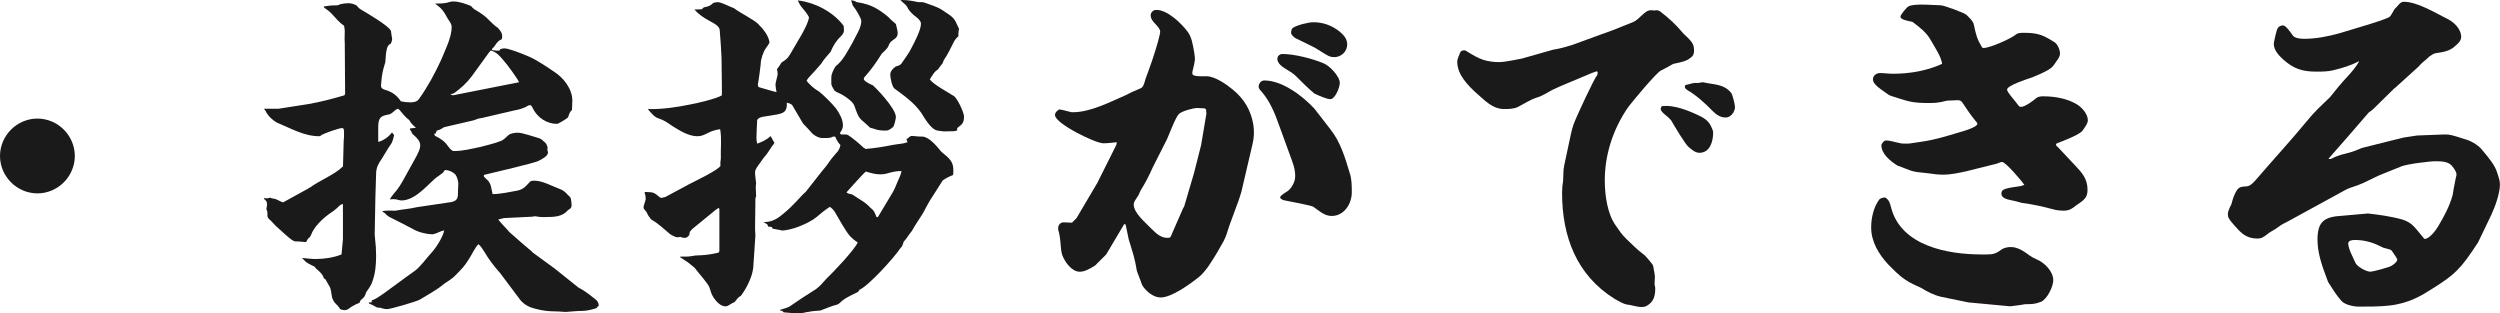 <?xml version="1.0" encoding="UTF-8"?><svg id="b" xmlns="http://www.w3.org/2000/svg" viewBox="0 0 155.872 19.539"><defs><style>.d{fill:#1a1a1a;stroke-width:0px;}</style></defs><g id="c"><path class="d" d="M4.665,9.725c0,1.276-1.056,2.332-2.333,2.332-1.276,0-2.332-1.056-2.332-2.332s1.056-2.332,2.332-2.332c1.276,0,2.333,1.056,2.333,2.332Z"/><path class="d" d="M16.455,12.344c.132.022.242.044.374-.022.33.132.132-.044.77.286.022,0,.088,0,.11-.022l1.519-.836c.022-.022.066-.044.11-.066.572-.418,1.54-.814,1.98-1.254l.066-.044.044-1.584c.022-.176.022-.352.022-.55,0-.088,0-.242-.088-.264-.132-.044-1.145.33-1.298.418-.044.044-.11.088-.154.088-.968,0-1.804-.506-2.662-.858-.264-.154-.55-.418-.682-.704-.044-.044-.066-.11-.11-.154h.924l1.826-.286c.771-.132,1.519-.33,2.267-.55l.044-.088-.022-3.19c-.022-.242,0-.484,0-.726,0-.11-.022-.22-.044-.33-.286-.198-.506-.462-.748-.726-.154-.176-.33-.286-.506-.418v-.066c.176,0,.242-.066.814-.066.066,0,.154-.044.198-.066.176-.044.33-.066.506-.066.176,0,.33.044.506.132.088.11.176.198.286.264.33.198,1.782,1.034,1.87,1.342.022.11.022.242.066.418.022.11-.022.242-.066.352-.11.066-.198.132-.242.286-.066.242-.088.462-.11.88-.176.572-.22.792-.264,1.386-.044.264.132.308.352.374.396.132.66.352.88.682.176.044.374.066.572.066.198,0,.418-.022.55-.198.55-.77.99-1.584,1.386-2.442.242-.594.66-1.408.66-2.046,0-.176-.066-.264-.242-.528-.264-.484-.352-.616-.792-.946.352,0,.638,0,.946-.11.044,0,.11-.022.154-.022.396,0,.77.132,1.144.286.088.11.176.198.308.264.308.176.616.396.858.66.154.154.308.308.506.44.198.22.33.396.242.704-.22.088-.308.22-.44.418-.044.066-.11.132-.176.198l.022.066c.154.022.308.044.462.022l.044-.088c.088-.022.176-.044.242-.044.242,0,.858.22,1.628.55.462.22,1.056.616,1.474.902.594.374,1.144,1.078,1.144,1.804,0,.198-.022.396-.022.594-.154.11-.176.264-.242.44-.022.066-.616.418-.682.418-.66,0-1.232-.396-1.519-.968-.022-.066-.088-.198-.176-.198-.088,0-.198.066-.264.11-.22.11-.484.176-.726.22l-1.98.462-.242.044-.308.11-1.804.418c-.088.022-.176.11-.242.132-.066.044-.176.066-.242.088l-.088.198h-.088l.066.132c.286.132.594.33.77.594.198.264.286.352.418.352.55,0,1.145-.154,1.672-.264.396-.11.814-.198,1.21-.352.176-.044.374-.264.528-.396.11-.088.396-.132.55-.132.308,0,.968.242,1.298.33.132.044.22.088.308.198.154.088.22.22.264.396-.022.088-.022.132,0,.22.022.022.022.044.022.088,0,.22-.33.396-.594.528-.242.132-2.882.748-3.344.858-.044,0-.066.044-.066.066,0,.088.132.154.176.22.308.242.286.594.374.924.506,0,1.056-.132,1.562-.22.374-.088.506-.264.748-.528.066-.088.198-.088.308-.088.484,0,1.078.33,1.54.506.22.066.374.198.528.374.132.11.198.198.198.264.022.11.044.286.044.396,0,.154-.088.22-.22.286-.33.418-.858.44-1.364.44h-.264c-.088,0-.154,0-.242-.022-.132-.022-.22-.044-.352,0l-1.782.088-.352.088c.22.286.484.528.704.792.44.396,1.21,1.056,1.32,1.144.066.044.088.066.11.11l1.386,1.012,1.43,1.144c.066.066.154.088.22.132.308.176.572.396.858.616.154.11.242.242.242.44-.066.022-.11.066-.132.132-.264.088-.616.176-.88.176-.352,0-.704.044-1.056.066-.308-.022-.638-.044-.946-.044-.418-.022-.836-.11-1.232-.242-.242-.088-.528-.286-.682-.506l-1.254-1.672-.044-.044c-.33-.374-.66-.814-.902-1.232-.11-.176-.22-.352-.374-.484-.198.176-.418.66-.594.924-.33.528-.418.572-.836,1.012-.198.22-.462.352-.704.528-.462.396-.99.66-1.519.99-.176.11-1.826.594-2.046.594-.154,0-.286-.044-.44-.088-.066,0-.132,0-.198-.022-.154-.088-.308-.176-.484-.242l-.022-.066h.176l.022-.132c.286-.088.484-.264.726-.418l1.474-1.078c.154-.11.308-.22.462-.33.374-.264.726-.792,1.056-1.144.286-.308.704-.968.792-1.386-.154.022-.286.088-.44.154-.088.044-.198.066-.286.088-.308,0-.792-.11-1.057-.242-.286-.154-1.342-.704-1.672-.858-.088-.066-.176-.132-.242-.22l-.154-.088.022-.044c.264-.044.528-.022.792-.022.44-.088.902-.11,1.342-.22l1.782-.264c.55-.066.77-.11.77-.572v-.11c0-.176.022-.352.022-.55,0-.132-.088-.418-.176-.528-.132-.154-.396-.286-.616-.286-.088,0-.11.066-.132.132-.11.088-.22.176-.352.264-.462.286-1.32,1.496-2.266,1.496-.11,0-.22-.044-.33-.066-.132-.022-.264-.022-.396,0,.066-.132.154-.242.242-.352.286-.308.506-.682.704-1.056l.55-.99c.286-.506.396-.748.396-.99,0-.242-.22-.462-.396-.616-.088-.066-.132-.132-.176-.264l-.066-.066v-.088l.374-.044c-.176-.154-.33-.286-.418-.484-.264-.176-.418-.418-.616-.638l-.11-.066c-.132.066-.242.176-.352.264-.088.088-.264.11-.374.132-.44.088-.484.352-.484.814v.858c.308-.066.682-.33.858-.594l.132.176c-.044.198-.088.374-.176.528-.22.308-.396.638-.594.946-.198.286-.352.55-.352.924l-.044,1.452-.044,2.332c0,.088.022.176.022.264.044.352.066.726.066,1.078,0,.55-.044,1.1-.242,1.628-.066.22-.242.44-.374.638-.088.264-.11.308-.33.484-.044.044-.066.132-.088.176-.176.066-.352.154-.528.264-.264.22-.374.242-.682.132-.066-.132-.154-.22-.242-.308-.132-.11-.22-.286-.264-.44-.044-.286-.066-.418-.088-.506-.022-.088-.044-.132-.33-.616l-.088-.044c-.066-.264-.264-.418-.462-.594-.044-.022-.066-.088-.11-.132-.374-.198-.484-.198-.792-.55.286.022.55.066.836.066.55,0,1.144-.088,1.628-.286l.088-.946v-2.2c-.132.022-.198.088-.286.176-.176.176-.396.33-.594.462-.396.286-.946.814-1.1,1.276-.022.066-.066.132-.11.176-.088.066-.132.132-.176.242-.022.022-.044.044-.088.044s-.308-.044-.616-.044c-.154,0-.528-.33-.902-.682-.154-.132-.33-.286-.484-.462-.066-.066-.132-.154-.22-.22-.066-.066-.132-.132-.132-.242v-.154c0-.066,0-.11-.066-.242.022-.088.022-.176.044-.286,0-.066-.022-.154-.044-.22l-.132-.132-.022-.066ZM28.249,5.941l4.115-.814c-.132-.286-.77-1.144-.99-1.386-.242-.286-.418-.484-.77-.594l-.088.088-1.101,1.518c-.33.44-.66.726-1.1,1.056l-.242.088.176.044Z"/><path class="d" d="M40.214,11.97c.418.022.506-.022.814.242.066.066.132.11.198.132l.264-.066,1.474-.792c.418-.22,1.738-.836,1.958-1.144-.022-.154,0-.308.022-.462-.022-.594.066-1.232-.044-1.826-.286.044-.528.11-.771.242-.22.11-.396.198-.638.198-.528,0-1.056-.308-1.606-.66-.242-.176-.506-.352-.792-.44-.308-.088-.484-.352-.704-.594.88.022,1.782-.11,2.64-.286.396-.066,1.694-.374,1.98-.572v-.506l-.022-1.826c-.022-.55-.066-1.122-.11-1.694,0-.242-.22-.396-.682-.638-.33-.176-.616-.374-.902-.682l.484-.022c.044-.088.088-.11.176-.132.198-.022.374-.11.528-.264.088-.022.176-.044.264-.044.242,0,.748.286,1.012.374.374.286,1.298.748,1.518.99.308.308.66.726.704,1.166-.066.11-.132.22-.22.33-.176.242-.33.704-.33,1.012-.022.242-.132,1.034-.176,1.276v.044c0,.022.022.088.066.11.022,0,1.034.308,1.1.308-.022-.088-.066-.33-.066-.44,0-.088,0-.132.11-.55.022-.088.022-.11.022-.176,0-.088-.022-.176-.044-.264.11-.132.198-.264.286-.418.22-.132.374-.242.506-.462l.748-1.276c.176-.33.396-.704.462-1.078-.11-.242-.308-.44-.462-.638-.11-.132-.176-.286-.242-.418,1.079.132,2.201.704,2.861,1.584,0,.088.022.176.022.264,0,.154-.066.264-.198.396-.286.264-.484.594-.638.968-.242.264-.396.44-.594.748-.264.308-.528.594-.792.88-.044.044-.088.132-.11.176.22.264.484.506.77.66.264.198.88.814,1.078,1.078.198.286.418.66.418,1.034,0,.176-.066.308-.176.462v.066l.066.044h.198c.088,0,.176,0,.242.044.198.11.771.594.946.77.044.022.088.044.132.088.55-.044,1.101-.132,1.65-.242.33-.066.66-.066.968-.176l-.066-.198.088-.044c.066-.066.154-.154.264-.154.022,0,.352.044.638.044.375,0,.836.506,1.188.946.55.44.748.638.748,1.166,0,.088,0,.198-.022.286-.242.088-.44.198-.638.33l-.814,1.276c-.132.22-.264.484-.396.726-.176.308-.484.726-.726,1.166-.176.198-.308.462-.506.66-.044.154-.066.286-.198.396-.352.55-1.98,2.354-2.553,2.596l-.088.132c-.33.176-.726.33-1.012.572-.066.066-.176.176-.286.22-.352.088-.704.242-1.056.374-.858.044-1.056.176-1.32.176-.33,0-.66-.044-.968-.066-.066-.088-.11-.11-.22-.11v-.044c.198-.066.396-.11.572-.198.55-.374,1.1-.748,1.672-1.1.242-.176.44-.418.638-.638.44-.418,1.738-1.782,1.958-2.266-.176-.11-.33-.242-.462-.374-.286-.308-.726-1.122-.946-1.496-.088-.154-.198-.264-.33-.352-.308.198-.572.418-.858.66-.462.374-1.584.836-2.156.814l-.066-.022-.484-.088-.066-.11-.22-.022-.044-.132-.242-.154c.462.022.836-.176,1.167-.462.748-.594,1.012-1.012,1.474-1.43l1.056-1.342.22-.264c.176-.264.374-.528.594-.77.154-.154.242-.308.286-.528-.154-.154-.242-.33-.33-.528h-.132c-.154.088-.286.088-.462.088h-.22c-.198,0-.44-.132-.594-.264-.198-.22-.396-.44-.594-.638-.22-.374-.44-.748-.66-1.122-.066-.11-.242-.154-.353-.176.044.726-.374.682-1.1.814-.198.044-.638.044-.748.264-.022.33-.044,1.034-.044,1.144,0,.11.022.22.044.33.308-.11.638-.264.814-.462l.044.022.22.396c-.264.33-.352.572-.704.968-.132.22-.506.638-.506.836,0,.242.044.462.066.704-.044.264,0,.506,0,.792,0,.044-.022.088-.044.154v.066l-.022,1.848.022.396-.132,1.98c-.044.572-.418,1.32-.771,1.782-.176.088-.264.242-.396.396-.066.022-.132.066-.22.11-.198.132-.264.154-.352.154-.308,0-.572-.308-.726-.528-.132-.198-.198-.418-.264-.638-.088-.264-.704-.924-.924-1.232-.198-.154-.396-.352-.638-.484l-.264-.176v-.044h.418c.176,0,.352-.044.528-.066.616-.022.836-.044,1.43-.176.044-.022.066-.088.066-.132v-2.596l-.044-.066-.198.132-1.452,1.188-.154.176-.022.176c-.066.11-.154.198-.286.198-.088,0-.198-.022-.286-.066-.22.088-.418-.044-.616-.154-.396-.33-.726-.66-1.188-.924-.022-.022-.044-.044-.066-.088-.11-.11-.176-.264-.242-.396-.022-.044-.176-.176-.176-.242,0-.088.022-.176.132-.506v-.11c0-.11-.022-.22-.066-.33l.022-.044ZM53.152,2.662c.176-.374.55-.924.55-1.342,0-.198-.374-.792-.528-.968l-.11-.33c.132,0,.242.044.352.11.462.066.902.198,1.298.44.198.11.682.462.814.638l.33.286c.11.418.11.484.11.594s-.044.22-.154.308c-.198.154-.33.198-.418.462-.066.176-.286.352-.418.484-.308.484-.616.946-.99,1.364-.066.066-.132.132-.132.22,0,.11.308.286.572.396.088.066,1.43,1.408,1.43,1.98,0,.088-.11.572-.176.616-.11.088-.264.22-.418.22-.264,0-.506,0-.77-.11-.066-.022-.154-.044-.242-.066-.704-.682-.638-.396-.99-1.386-.088-.264-.682-.66-.946-.77-.11-.044-.198-.088-.286-.154-.132-.22-.198-.33-.198-.44v-.374c0-.242.132-.484.264-.704.484-.374.748-.946,1.056-1.474ZM52.866,12.058c.088.022.22.044.308.088.396.286.77.44,1.1.814.242.176.264.308.374.572h.088l.924-1.54c.132-.22.22-.484.33-.726.088-.198.176-.374.22-.594-.286-.022-.528.044-.792.11-.176.066-.374.088-.55.088-.308,0-.594-.088-.88-.176-.242.198-.946,1.012-1.21,1.298l.088.066ZM56.189,3.983c.22-.33.484-.66.638-.99.198-.374.594-1.122.594-1.518,0-.198-.264-.396-.418-.506-.198-.176-.352-.33-.462-.572-.044-.088-.176-.176-.242-.242-.066-.044-.11-.11-.154-.154h.11c.352,0,.682.066.99.132h.176c.066,0,.132,0,.198.022.286.11.814.264,1.078.44.44.286.616.396.748.55.11.132.154.22.352.66-.044.154-.044.286-.044.462-.11.088-.22.22-.286.352-.198.396-.374.77-.616,1.122-.022.066-.066.132-.088.22-.022.022-.066.066-.088.11-.088.088-.132.176-.198.264-.242.132-.352.396-.506.616.242.33,1.122.792,1.496,1.034.22.132.638,1.034.638,1.276,0,.352-.088.484-.374.682-.066.044-.066.11-.044.176-.11.066-.242.066-.352.066h-.176c-.264.022-.44,0-.704-.044-.418-.066-.814-.792-1.012-1.1-.44-.638-1.078-1.078-1.672-1.518-.154-.11-.264-.682-.264-.858,0-.242.176-.396.352-.528.132-.022.242-.066.33-.154Z"/><path class="d" d="M66.725,6.975c.044.022.11.022.176.022,1.101,0,2.354-.66,3.367-1.1.264-.154.572-.264.858-.396.176-.066.242-.396.286-.55l.396-1.1c.308-.902.528-1.716.528-1.87s-.088-.264-.418-.616c-.088-.11-.176-.242-.176-.396,0-.198.154-.352.352-.352.704,0,1.562.836,1.958,1.364.264.374.308.77.396,1.232.088.506.066.572-.066,1.1-.022.088-.044.176-.044.264,0,.154.286.176.506.176h.374c.528,0,1.254.506,1.65.836.352.286.638.616.858.99.396.704.572,1.562.374,2.376l-.704,3.015-.154.484-.55,1.496c-.132.352-.22.748-.396,1.078-.264.484-.55.968-.858,1.43-.132.22-.462.638-.66.792-.55.44-1.716,1.298-2.42,1.298-.44,0-.924-.396-1.144-.77-.11-.286-.22-.572-.33-.88-.132-.814-.264-1.166-.506-1.958-.066-.308-.132-.638-.198-.946l-.088-.022-1.123,1.892-.682.682c-.374.242-.682.396-.968.396-.506,0-.924-.616-1.078-1.012-.154-.418-.066-.968-.264-1.606v-.11c0-.198.154-.352.33-.352.176,0,.352.022.528.022l.286-.286,1.298-2.2,1.188-2.376.022-.154c-.264.022-.55.066-.836.066-.506,0-3.015-1.232-3.015-1.76,0-.176.154-.286.264-.352.242.022.462.11.682.154ZM72.996,14.742l.77-1.76.066-.11.616-2.09.44-1.738.33-1.958-.022-.264-.088-.066c-.154,0-.308-.022-.462-.022-.264,0-.968.198-1.144.374-.22.22-.594,1.254-.748,1.584l-.88,1.738c-.22.506-.462.968-.749,1.43-.044.11-.11.22-.154.33-.242.352-.286.44-.286.55,0,.55.726,1.122,1.056,1.474.352.352.704.704,1.21.594l.044-.066ZM82.941,8.053c.638.792.924,1.782,1.21,2.728.132.374.132.814.132,1.21,0,.726-.484,1.474-1.254,1.474-.462,0-.792-.33-1.144-.572-.132-.088-1.562-.352-1.782-.396-.11-.022-.286-.088-.286-.198,0-.066.132-.176.484-.396.154-.11.308-.352.375-.528.176-.396.022-.99-.132-1.386l-.77-2.112c-.286-.814-.594-1.584-1.166-2.222-.066-.066-.132-.154-.132-.242,0-.22.154-.396.352-.396,1.123,0,2.398.968,3.125,1.76l.99,1.276ZM80.807,4.753c-.176-.176-.396-.308-.616-.44-.22-.132-.55-.352-.55-.638,0-.176.132-.308.33-.308.726,0,1.848.286,2.53.572.374.132,1.034.814,1.034,1.232,0,.264-.286,1.012-.594,1.012-.22,0-.77-.242-.99-.352-.33-.264-.836-.77-1.144-1.078ZM80.609,1.738c.264-.176.968-.352,1.276-.352.616,0,1.144.198,1.628.572.264.22.484.462.484.814,0,.44-.374.792-.814.792-.11,0-.22-.022-.33-.066-.308-.154-.572-.352-.88-.528-.396-.198-.792-.396-1.21-.594-.088-.066-.264-.198-.264-.33,0-.11.022-.242.11-.308Z"/><path class="d" d="M91.365,3.146c.55.352.792.462,1.078.572.33.11.682.154,1.012.154.286,0,.572-.066.858-.11l.572-.11,1.937-.55c.418-.066.814-.176,1.232-.308l1.804-.66c.66-.22,1.276-.484,1.937-.748.176-.066.352-.22.484-.352.33-.308.462-.396.66-.396.066,0,.154,0,.22.022.044-.022.088-.022.132-.022.088,0,.176.044.264.11.484.374.946.792,1.342,1.276.132.154.308.286.44.44.198.198.286.396.286.682,0,.198-.044.33-.198.44-.264.22-.55.286-1.1.396-.264.154-.506.286-.77.418-.264.11-1.804,1.958-2.046,2.288-.924,1.342-1.452,2.926-1.452,4.555,0,.902.154,2.09.682,2.816.286.396.308.484.66.836.352.33.682.682,1.078.968.088.044.572.616.594.704.11.572.11.616.11.726,0,.132-.022.264-.022.396,0,.088.044.198.044.286,0,.462-.088.836-.506,1.078-.088.066-.22.088-.352.088-.286,0-.66-.132-.902-.154-.264-.044-.528-.22-.77-.352-2.376-1.474-3.279-3.895-3.279-6.601,0-.264.022-.528.066-.792.022-.308,0-.638.066-.924l.352-1.65c.088-.418.176-.836.352-1.21.176-.418,1.144-2.53,1.364-2.794l.022-.176-.066-.044-.308.11-1.519.638c-.308.132-.638.264-.946.418-.286.154-.616.374-.924.462-.44.132-.814.396-1.21.594-.242.132-.616.132-.88.132-.572,0-1.012-.352-1.584-.88-.727-.638-1.32-1.298-1.32-2.068,0-.198.132-.418.198-.616.088-.088.176-.11.308-.088ZM105.998,7.239c.264.132.462.264.616.506.154.286.198.418.198.528,0,.55-.198,1.254-.858,1.254-.264,0-.506-.22-.682-.374-.198-.154-.902-1.342-1.078-1.65-.066-.088-.154-.154-.242-.242-.11-.088-.484-.352-.396-.528l.044-.11c.77-.11,1.716.286,2.398.616ZM105.689,5.171c.286.022.352-.044.484-.044.638.154,1.298.088,1.76.66.088.088.242.748.242.88,0,.308-.264.66-.572.66-.374,0-.616-.198-.88-.462-.374-.396-1.012-.968-1.496-1.232-.044-.044-.198-.11-.176-.22l.022-.11c.176-.022.44-.132.616-.132Z"/><path class="d" d="M117.567,12.322c.22.176.264.308.352.66.638,2.354,3.521,2.882,5.611,2.882h.33c.352,0,.55-.022.902-.286.176-.132.418-.176.616-.176.44,0,.836.286,1.166.528.154.11.286.176.44.242.484.198,1.034.748,1.034,1.298,0,.396-.375,1.166-.749,1.342-.396.154-.594.154-1.012.154-.308.066-.616.088-.924.132l-2.596-.242-1.716-.352c-.462-.11-.836-.308-1.232-.55-.33-.154-.704-.308-1.012-.528-.396-.264-.726-.616-1.056-.946-.572-.616-1.056-1.408-1.056-2.288,0-.616.154-1.298.528-1.782.11-.066.242-.11.374-.088ZM120.384,2.508c-.264-.484-.704-.814-1.144-1.144-.572-.11-.749-.198-.749-.33,0-.11.396-.594.506-.638.154-.088.484-.11.836-.11.44,0,.924.044,1.167.044.198,0,1.452.462,1.606.594.154.154.33.308.44.528.176.814.22.968.528,1.496.022.022.044.044.088.044.418,0,1.694-.572,2.024-.836.11-.11.33-.11.506-.11.858,0,1.188.132,1.915.594.198.132.33.484.33.704,0,.154-.066.264-.242.506-.132.22-.264.374-.484.506-.308.176-.66.33-.99.462-.264.088-1.584.506-1.584.77,0,.176.55.748.66.924.044.066.11.154.198.154.264,0,.792-.396.99-.572.132-.088.308-.088.44-.088.66,0,1.43.132,2.002.462.33.176.748.616.748,1.034,0,.198-.22.484-.33.638-.154.242-1.188.638-1.474.748-.066.022-.132.044-.176.088v.088l.176.176,1.012,1.078c.44.462.771.836.771,1.518,0,.462-.176.616-.704.968-.242.198-.44.33-.771.33-.22,0-.462-.022-.682-.088-.66-.176-1.254-.308-1.937-.396-.242-.066-.462-.132-.704-.176-.374-.066-.572-.198-.572-.396,0-.286.176-.33,1.232-.484.066-.022.132-.044.198-.066-.154-.242-1.166-1.43-1.386-1.43-.11,0-.242.088-.352.11l-1.849.462c-.484.11-.99.22-1.496.22-.308,0-.616-.044-.924-.088-1.144-.11-.88-.11-1.914-.484-.44-.286-1.012-.726-.99-1.298.088-.176.198-.264.286-.264.264,0,.55.11.814.154.132.044.286.044.44.044.154,0,.242,0,.902-.11.924-.132,1.606-.352,2.486-.616.176-.044,1.056-.308,1.056-.506,0-.066-.066-.132-.11-.176-.308-.374-.572-.77-.836-1.166-.088-.11-.154-.132-.308-.132-.132,0-.308.022-.55.022-.132,0-.308.066-.44.088-.22.044-.44.066-.66.066-1.232,0-1.342-.088-2.464-.44-.132-.044-.264-.132-.374-.22-.44-.308-.77-.55-.77-.814,0-.242.22-.396.44-.396.264,0,.528.044.792.044,1.056,0,2.112-.176,3.081-.616-.044-.44-.484-1.078-.704-1.474Z"/><path class="d" d="M147.048,3.828c-.484.264-1.034.418-1.562.55-.352.088-.726.088-1.078.088-.858,0-1.408-.176-2.068-.77-.264-.242-.572-.572-.572-.968,0-.11.176-.88.242-.968.066-.11.198-.176.33-.176.154,0,.374.286.638.66.154.154.484.176.682.176.748,0,1.519-.154,2.223-.352l1.892-.572c.198-.066,1.144-.352,1.232-.462.11-.132.198-.308.286-.462.11-.11.198-.198.286-.308.066-.088.198-.154.286-.154.836,0,1.914.66,2.662,1.034.44.198.924.638.924,1.166,0,.176-.11.352-.44.616-.242.198-.506.308-1.167.396-.132.022-.264.132-.374.198-.264.264-.418.33-.682.638l-1.431,1.298-.088.066-1.32,1.298-.264.198-1.254,1.452-1.254,1.43c.088.022.154.022.22-.022.198-.11.418-.176.616-.242.374-.088.704-.176,1.056-.33.066-.022.132-.066.22-.088l2.552-.638.858-.132,1.76-.066c.264,0,.462.044,1.188.286.374.088.836.352,1.078.638.484.572.814.99.946,1.386.154.44.198.616.198.814,0,.55-.308,1.408-.55,1.914l-.814,1.694c-1.078,1.65-1.43,2.002-2.882,2.904-.616.396-1.43.902-2.663,1.034-.528.066-1.364.066-1.892.066-.308,0-.858-.11-1.078-.352-.33-.374-.572-.77-.836-1.188-.44-1.144-.66-1.87-.66-2.64,0-1.034.352-1.408,1.408-1.474l1.738-.154c.594.066,1.43.176,2.134.374.66.198.836.572,1.364,1.188q.022.022.044.022c.286,0,.682-.528.814-.748.374-.616.726-1.276.924-1.98,0-.066.132-.77.176-.968.066-.286.066-.308.066-.33,0-.088-.088-.308-.308-.55-.22-.242-.616-.264-.946-.264-.264,0-.484.022-.99.088-.396.044-.99.154-1.166.22l-1.364.55c-.462.198-.902.462-1.386.638-.286.11-.594.176-.836.33l-3.499,1.914c-.22.11-.44.22-.638.374-.176.132-.352.22-.528.33-.418.33-.506.374-.77.374-.704,0-1.034-.374-1.474-.88-.286-.33-.352-.44-.352-.638,0-.132.066-.33.22-.616.088-.33.176-.66.396-.946.154-.176.352-.154.572-.176.22-.022.418-.242.572-.418,1.056-1.232,2.156-2.42,3.19-3.675.418-.528.924-.99,1.408-1.452.352-.44.704-.88,1.1-1.298.264-.286.528-.594.726-.946h-.044ZM149.117,16.568c.132-.088.352-.242.352-.396,0-.044-.308-.484-.352-.55-.088-.088-.308-.11-.44-.154-.11-.022-.198-.088-.308-.132-.484-.242-.99-.374-1.541-.374-.154,0-.418.022-.418.22,0,.33.308.88.44,1.188.088.242.682.572.946.572.132,0,1.21-.286,1.32-.374Z"/></g></svg>